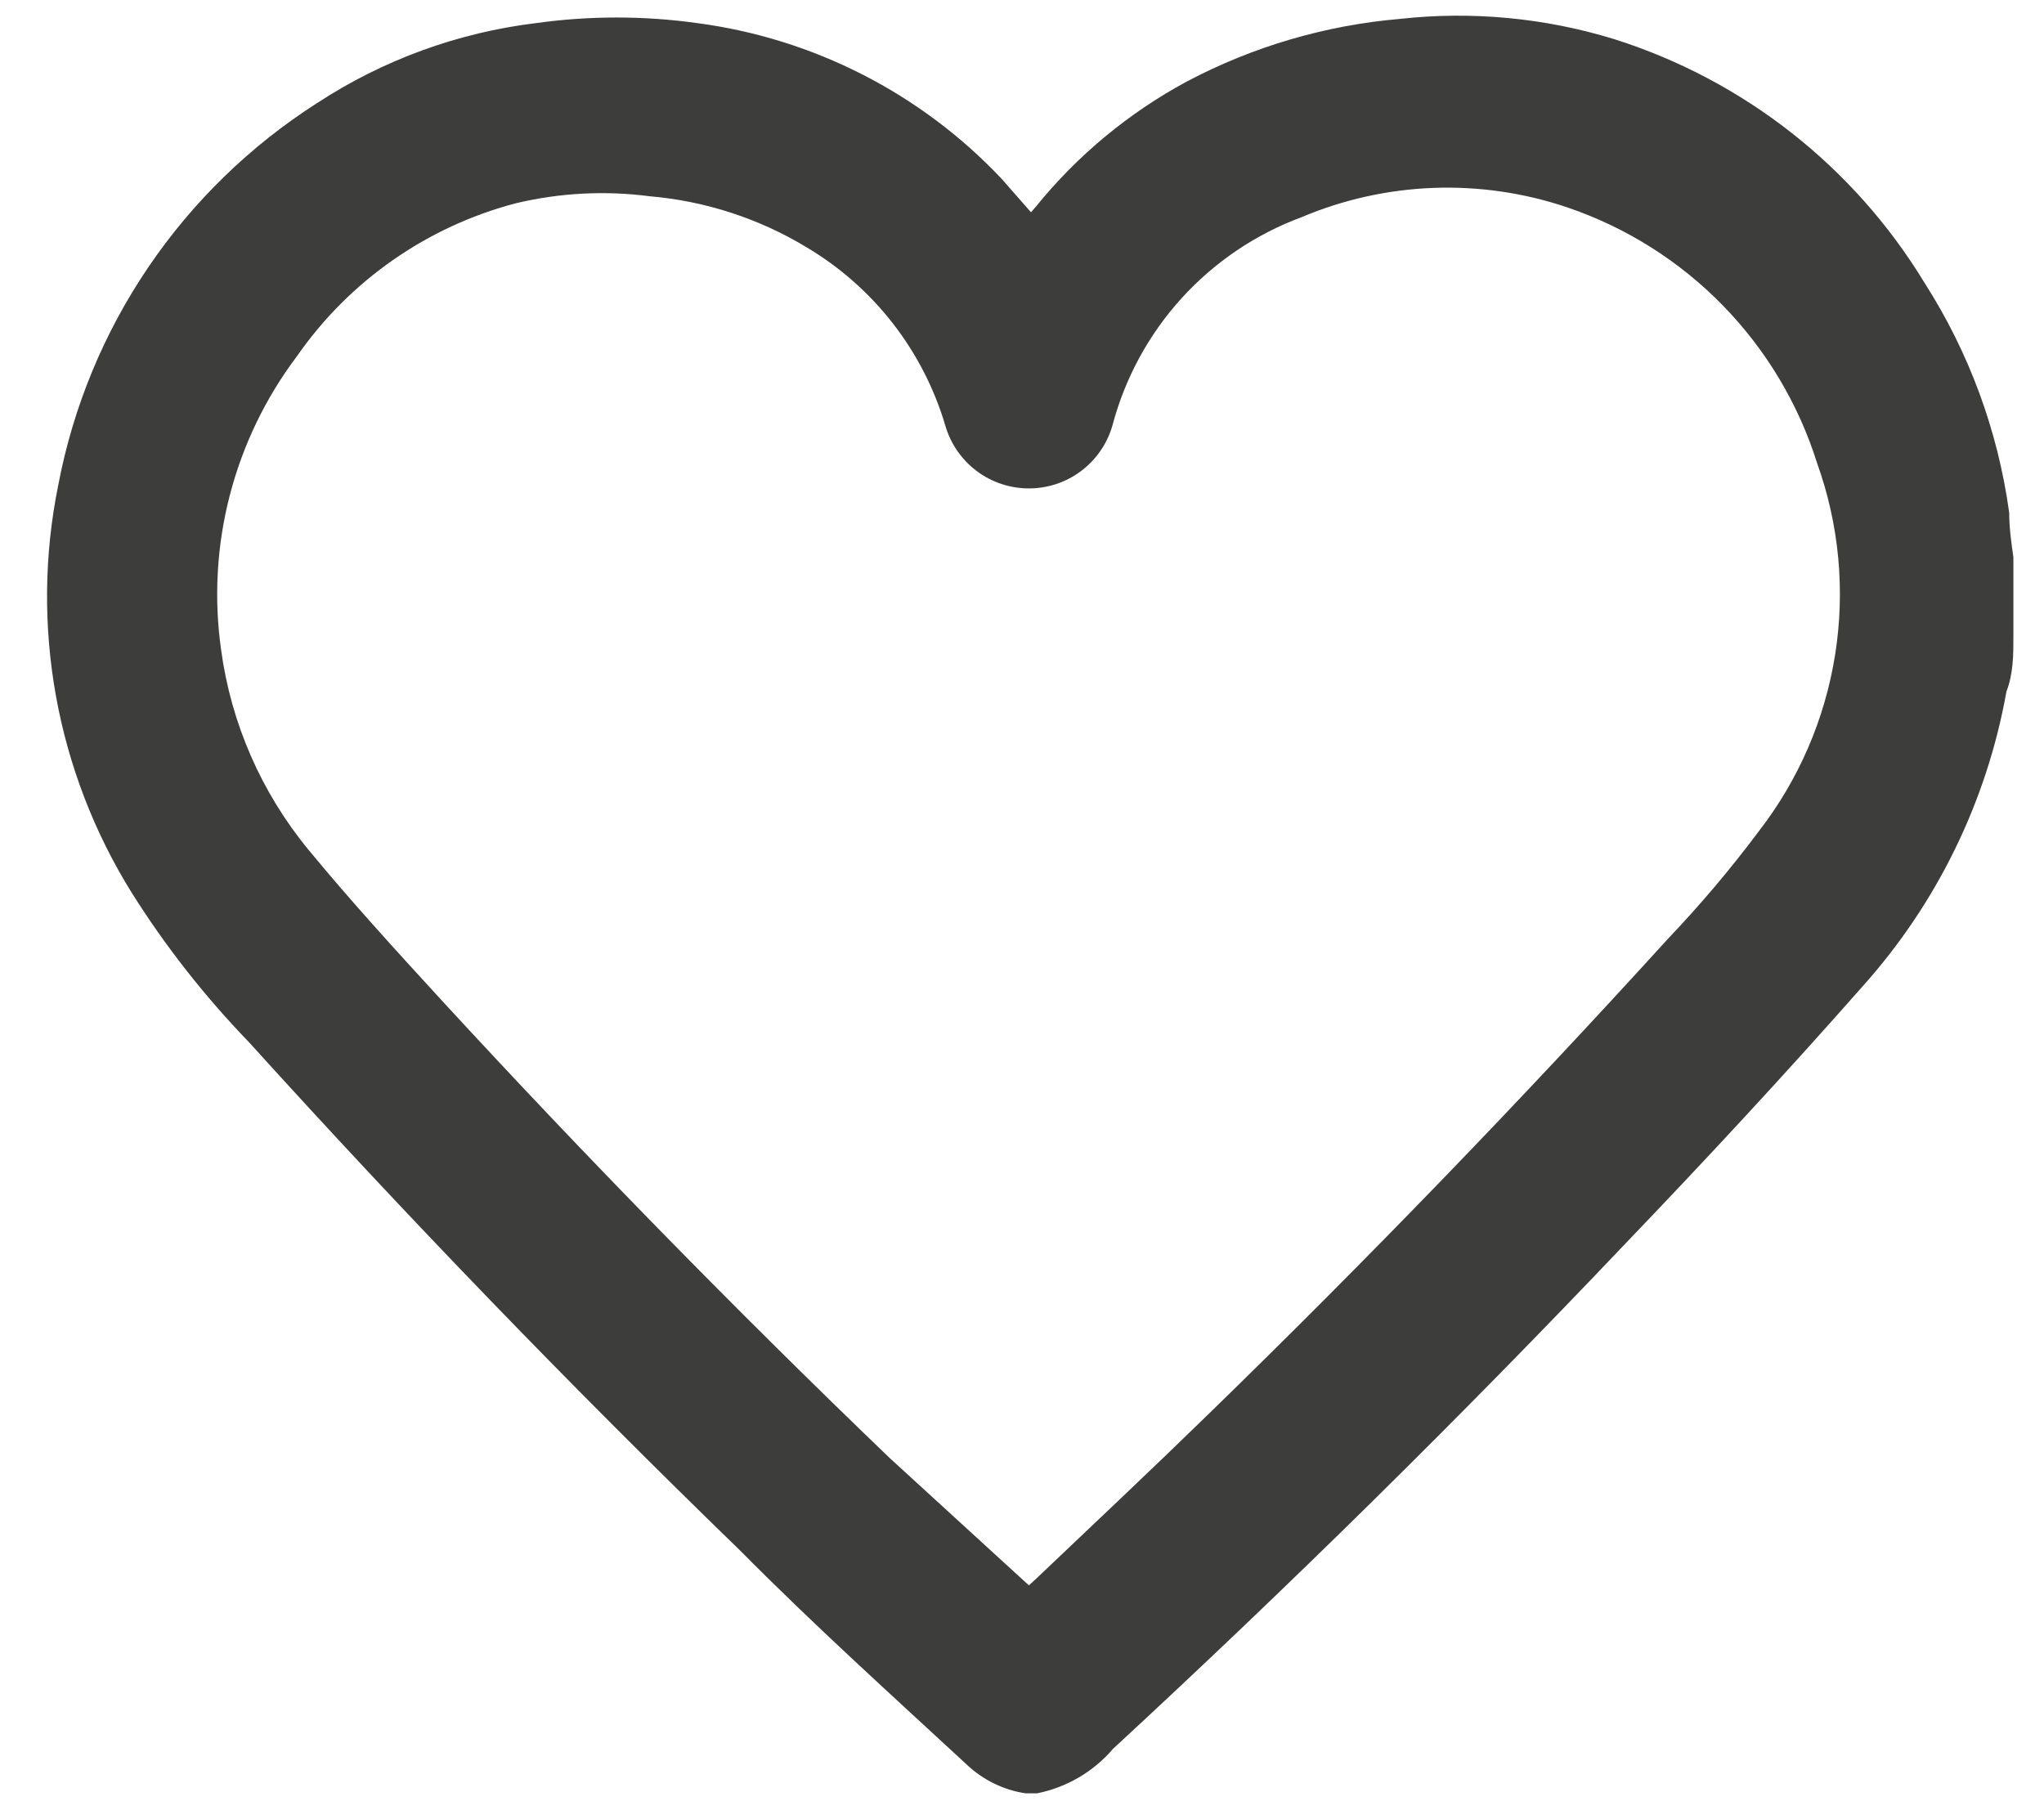 <svg width="35" height="31" viewBox="0 0 35 31" fill="none" xmlns="http://www.w3.org/2000/svg">
  <path d="M34.476 9.543V10.735C34.476 10.735 34.476 10.842 34.476 10.901C34.476 11.211 34.476 11.533 34.357 11.842C34.022 13.717 33.172 15.461 31.903 16.881C30.58 18.382 29.222 19.847 27.84 21.288C25.005 24.274 22.078 27.16 19.059 29.948C18.724 30.34 18.267 30.608 17.761 30.71H17.558C17.183 30.653 16.834 30.482 16.558 30.222C15.271 29.031 13.948 27.84 12.674 26.553C9.775 23.742 6.971 20.84 4.262 17.846C3.509 17.067 2.838 16.213 2.261 15.297C0.961 13.213 0.509 10.711 0.998 8.305C1.252 6.97 1.776 5.702 2.539 4.577C3.301 3.453 4.285 2.496 5.43 1.765C6.559 1.026 7.843 0.557 9.183 0.395C10.096 0.268 11.022 0.268 11.935 0.395C13.93 0.658 15.773 1.6 17.153 3.064L17.654 3.635L17.737 3.54C18.448 2.661 19.327 1.933 20.322 1.396C21.453 0.798 22.693 0.433 23.968 0.324C25.202 0.187 26.451 0.305 27.637 0.669C29.855 1.37 31.743 2.851 32.951 4.838C33.716 6.032 34.212 7.377 34.404 8.781C34.404 9.031 34.44 9.293 34.476 9.543ZM17.618 27.149L17.749 27.029C18.738 26.088 19.727 25.159 20.704 24.206C23.404 21.578 26.021 18.87 28.555 16.083C29.111 15.499 29.633 14.883 30.116 14.236C30.799 13.355 31.248 12.315 31.423 11.214C31.598 10.113 31.493 8.985 31.116 7.935C30.798 6.92 30.245 5.994 29.502 5.232C28.759 4.47 27.847 3.895 26.839 3.552C25.353 3.049 23.733 3.108 22.288 3.719C21.501 4.01 20.795 4.488 20.231 5.109C19.667 5.731 19.261 6.48 19.047 7.292C18.957 7.601 18.769 7.873 18.512 8.066C18.254 8.26 17.94 8.364 17.618 8.364C17.296 8.364 16.982 8.26 16.724 8.066C16.467 7.873 16.278 7.601 16.188 7.292C15.809 6.007 14.958 4.914 13.805 4.231C12.99 3.739 12.073 3.442 11.125 3.361C10.361 3.261 9.586 3.302 8.837 3.48C7.314 3.878 5.983 4.808 5.084 6.101C4.548 6.812 4.157 7.622 3.934 8.485C3.711 9.347 3.661 10.245 3.786 11.128C3.957 12.389 4.477 13.577 5.287 14.558C6.014 15.44 6.788 16.285 7.563 17.131C10.041 19.823 12.598 22.436 15.235 24.969L17.618 27.149Z" fill="#3D3D3B"/>
  </svg>
  
